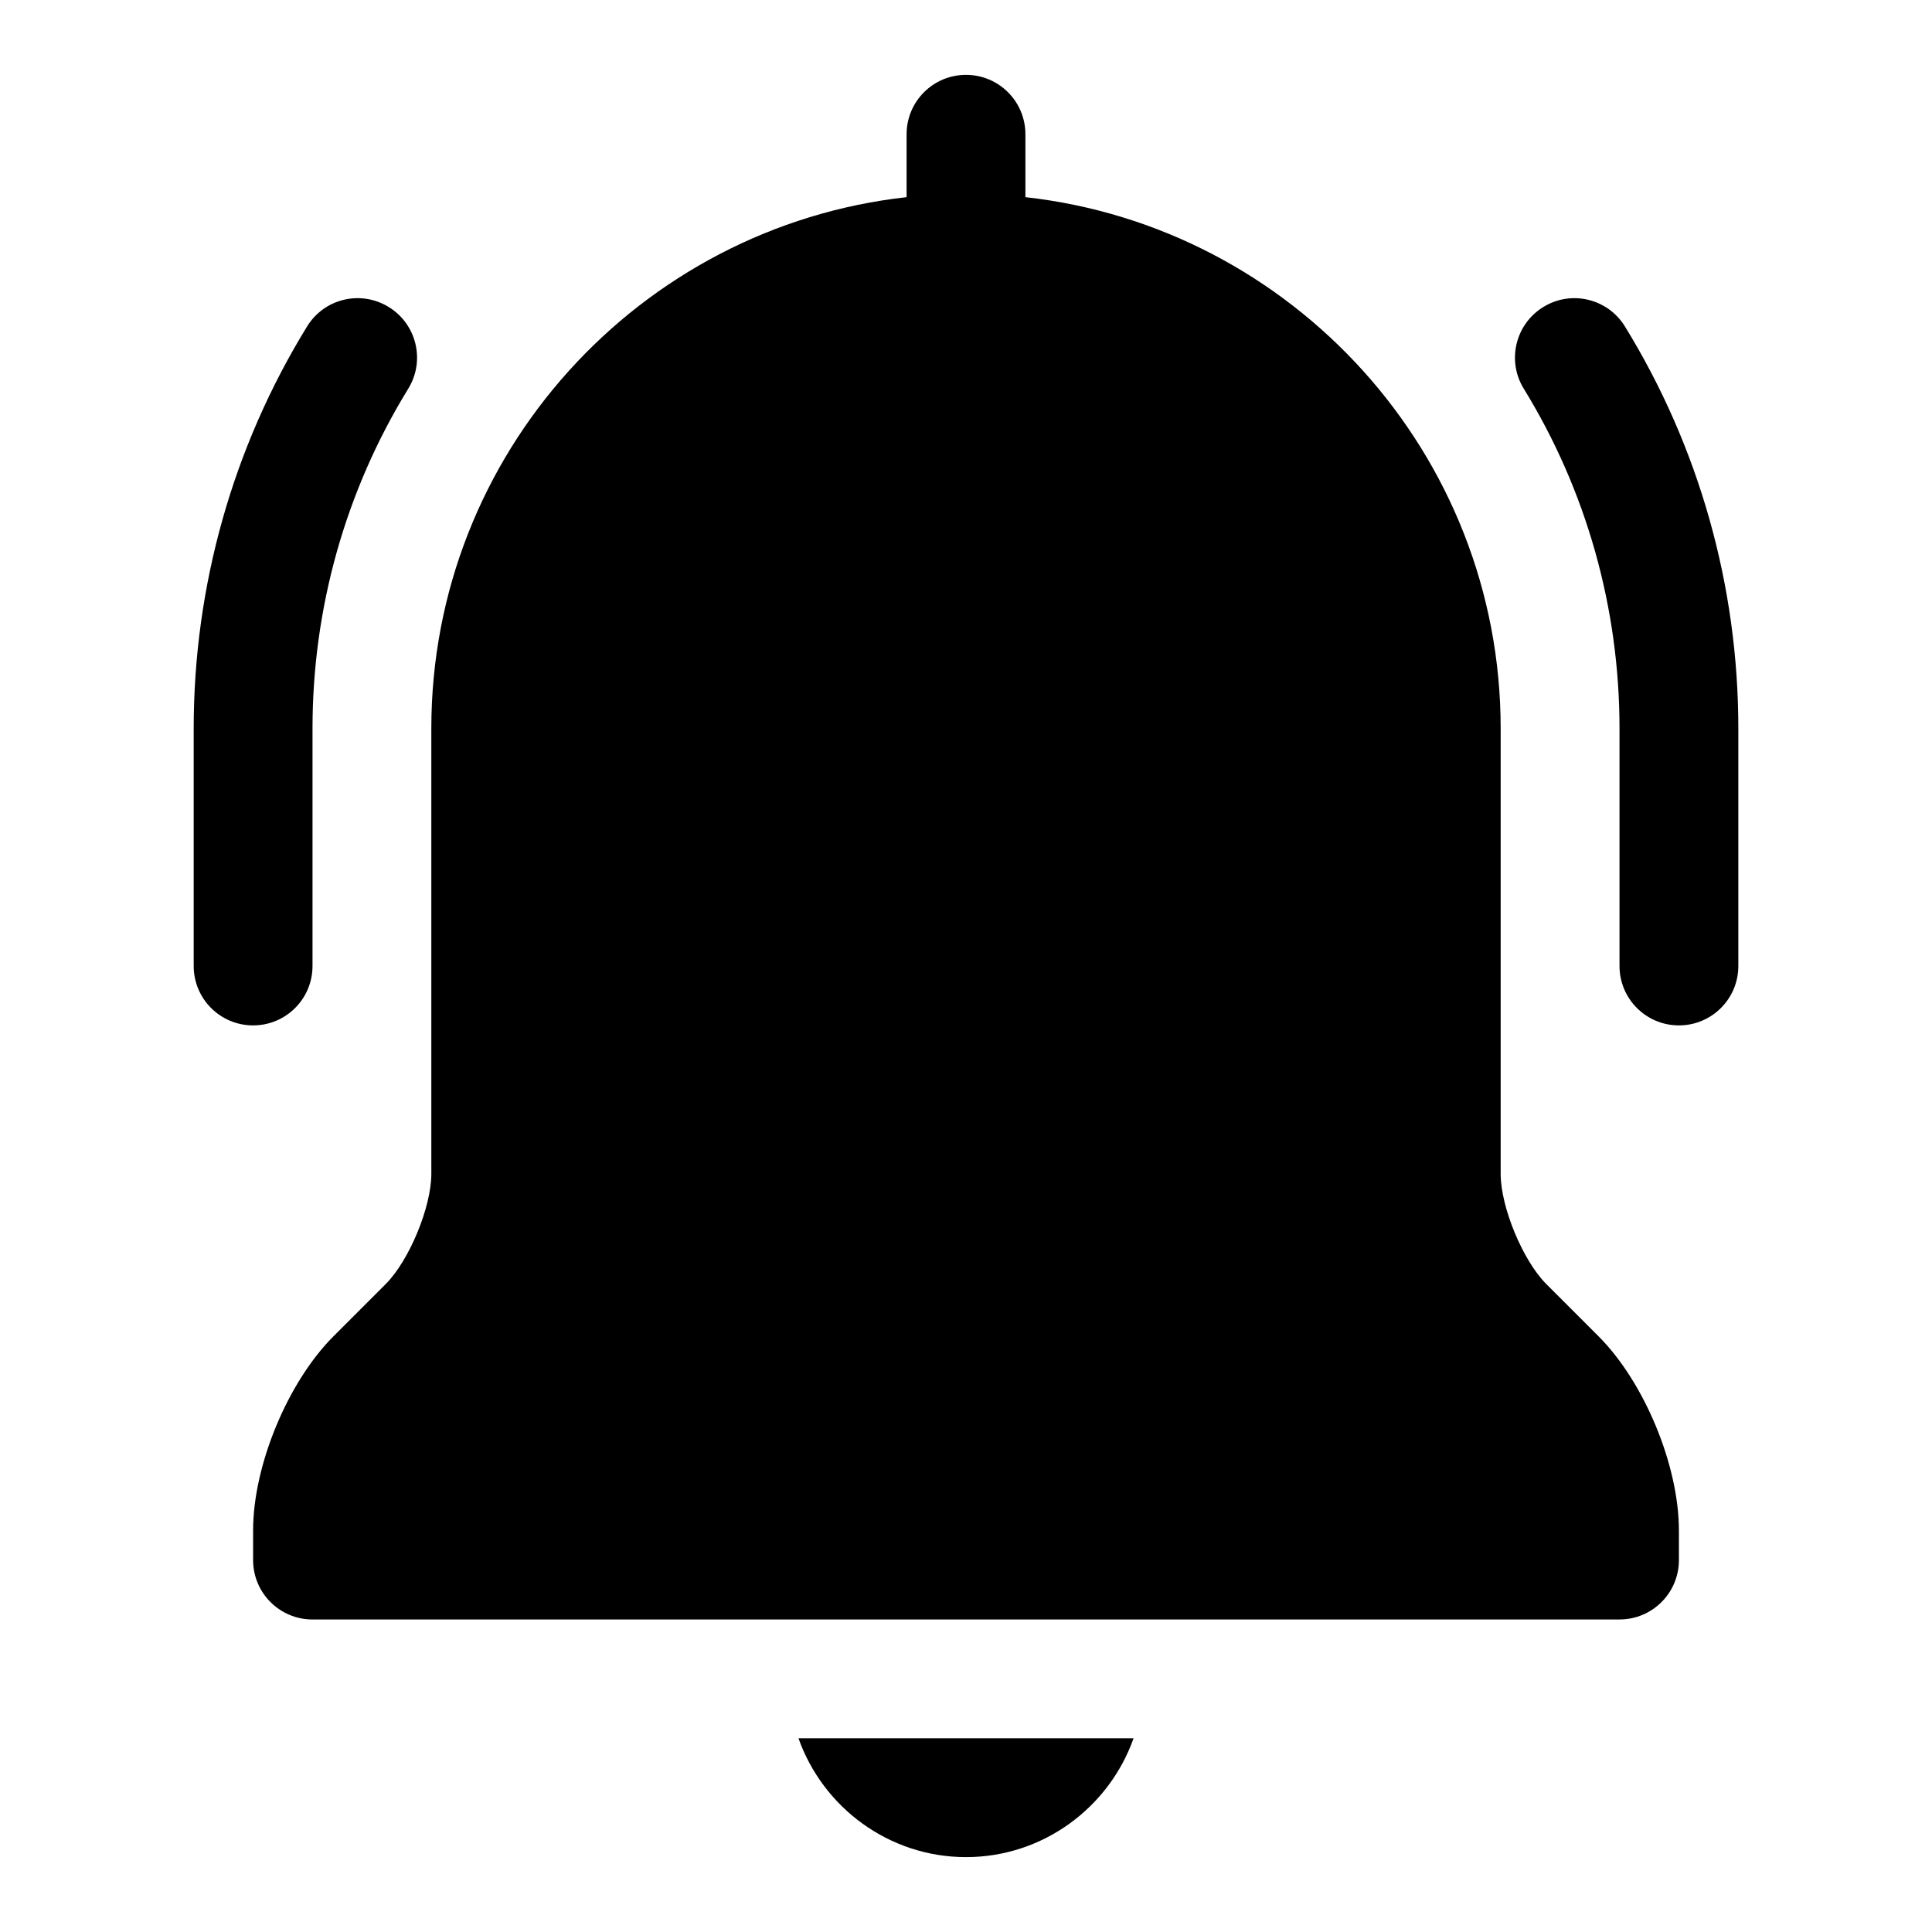 <?xml version="1.0" encoding="UTF-8"?>
<!-- Uploaded to: ICON Repo, www.iconrepo.com, Generator: ICON Repo Mixer Tools -->
<svg fill="#000000" width="800px" height="800px" version="1.1" viewBox="144 144 512 512" xmlns="http://www.w3.org/2000/svg">
 <path d="m588.93 415.74c-8.695 0-15.742-7.043-15.742-15.742v-62.977c0-31.887-8.77-63.008-25.367-90.004-4.559-7.394-2.246-17.098 5.16-21.648 7.41-4.582 17.098-2.262 21.656 5.164 19.652 31.949 30.039 68.773 30.039 106.49v62.977c0 8.699-7.051 15.742-15.746 15.742zm-362.11-15.742v-62.977c0-31.887 8.77-63.008 25.367-90.004 4.559-7.394 2.246-17.098-5.16-21.648-7.426-4.582-17.121-2.262-21.656 5.164-19.652 31.949-30.039 68.773-30.039 106.49v62.977c0 8.703 7.051 15.742 15.742 15.742 8.699 0 15.746-7.043 15.746-15.742zm128.79 204.67c6.453 18.266 23.934 31.488 44.398 31.488s37.945-13.223 44.395-31.488zm233.32-55.105v7.871c0 8.703-7.051 15.742-15.742 15.742l-346.37 0.004c-8.695 0-15.742-7.043-15.742-15.742v-7.871c0-17.188 9.164-39.297 21.309-51.445l13.836-13.836c6.215-6.215 12.086-20.391 12.086-29.188v-118.08c0-72.801 55.211-132.9 125.95-140.77v-16.668c0-8.703 7.051-15.742 15.742-15.742 8.695 0 15.742 7.043 15.742 15.742v16.668c70.742 7.871 125.95 67.973 125.95 140.77v118.08c0 8.793 5.875 22.969 12.086 29.184l13.836 13.836c12.148 12.145 21.312 34.254 21.312 51.441z"/>
</svg>
